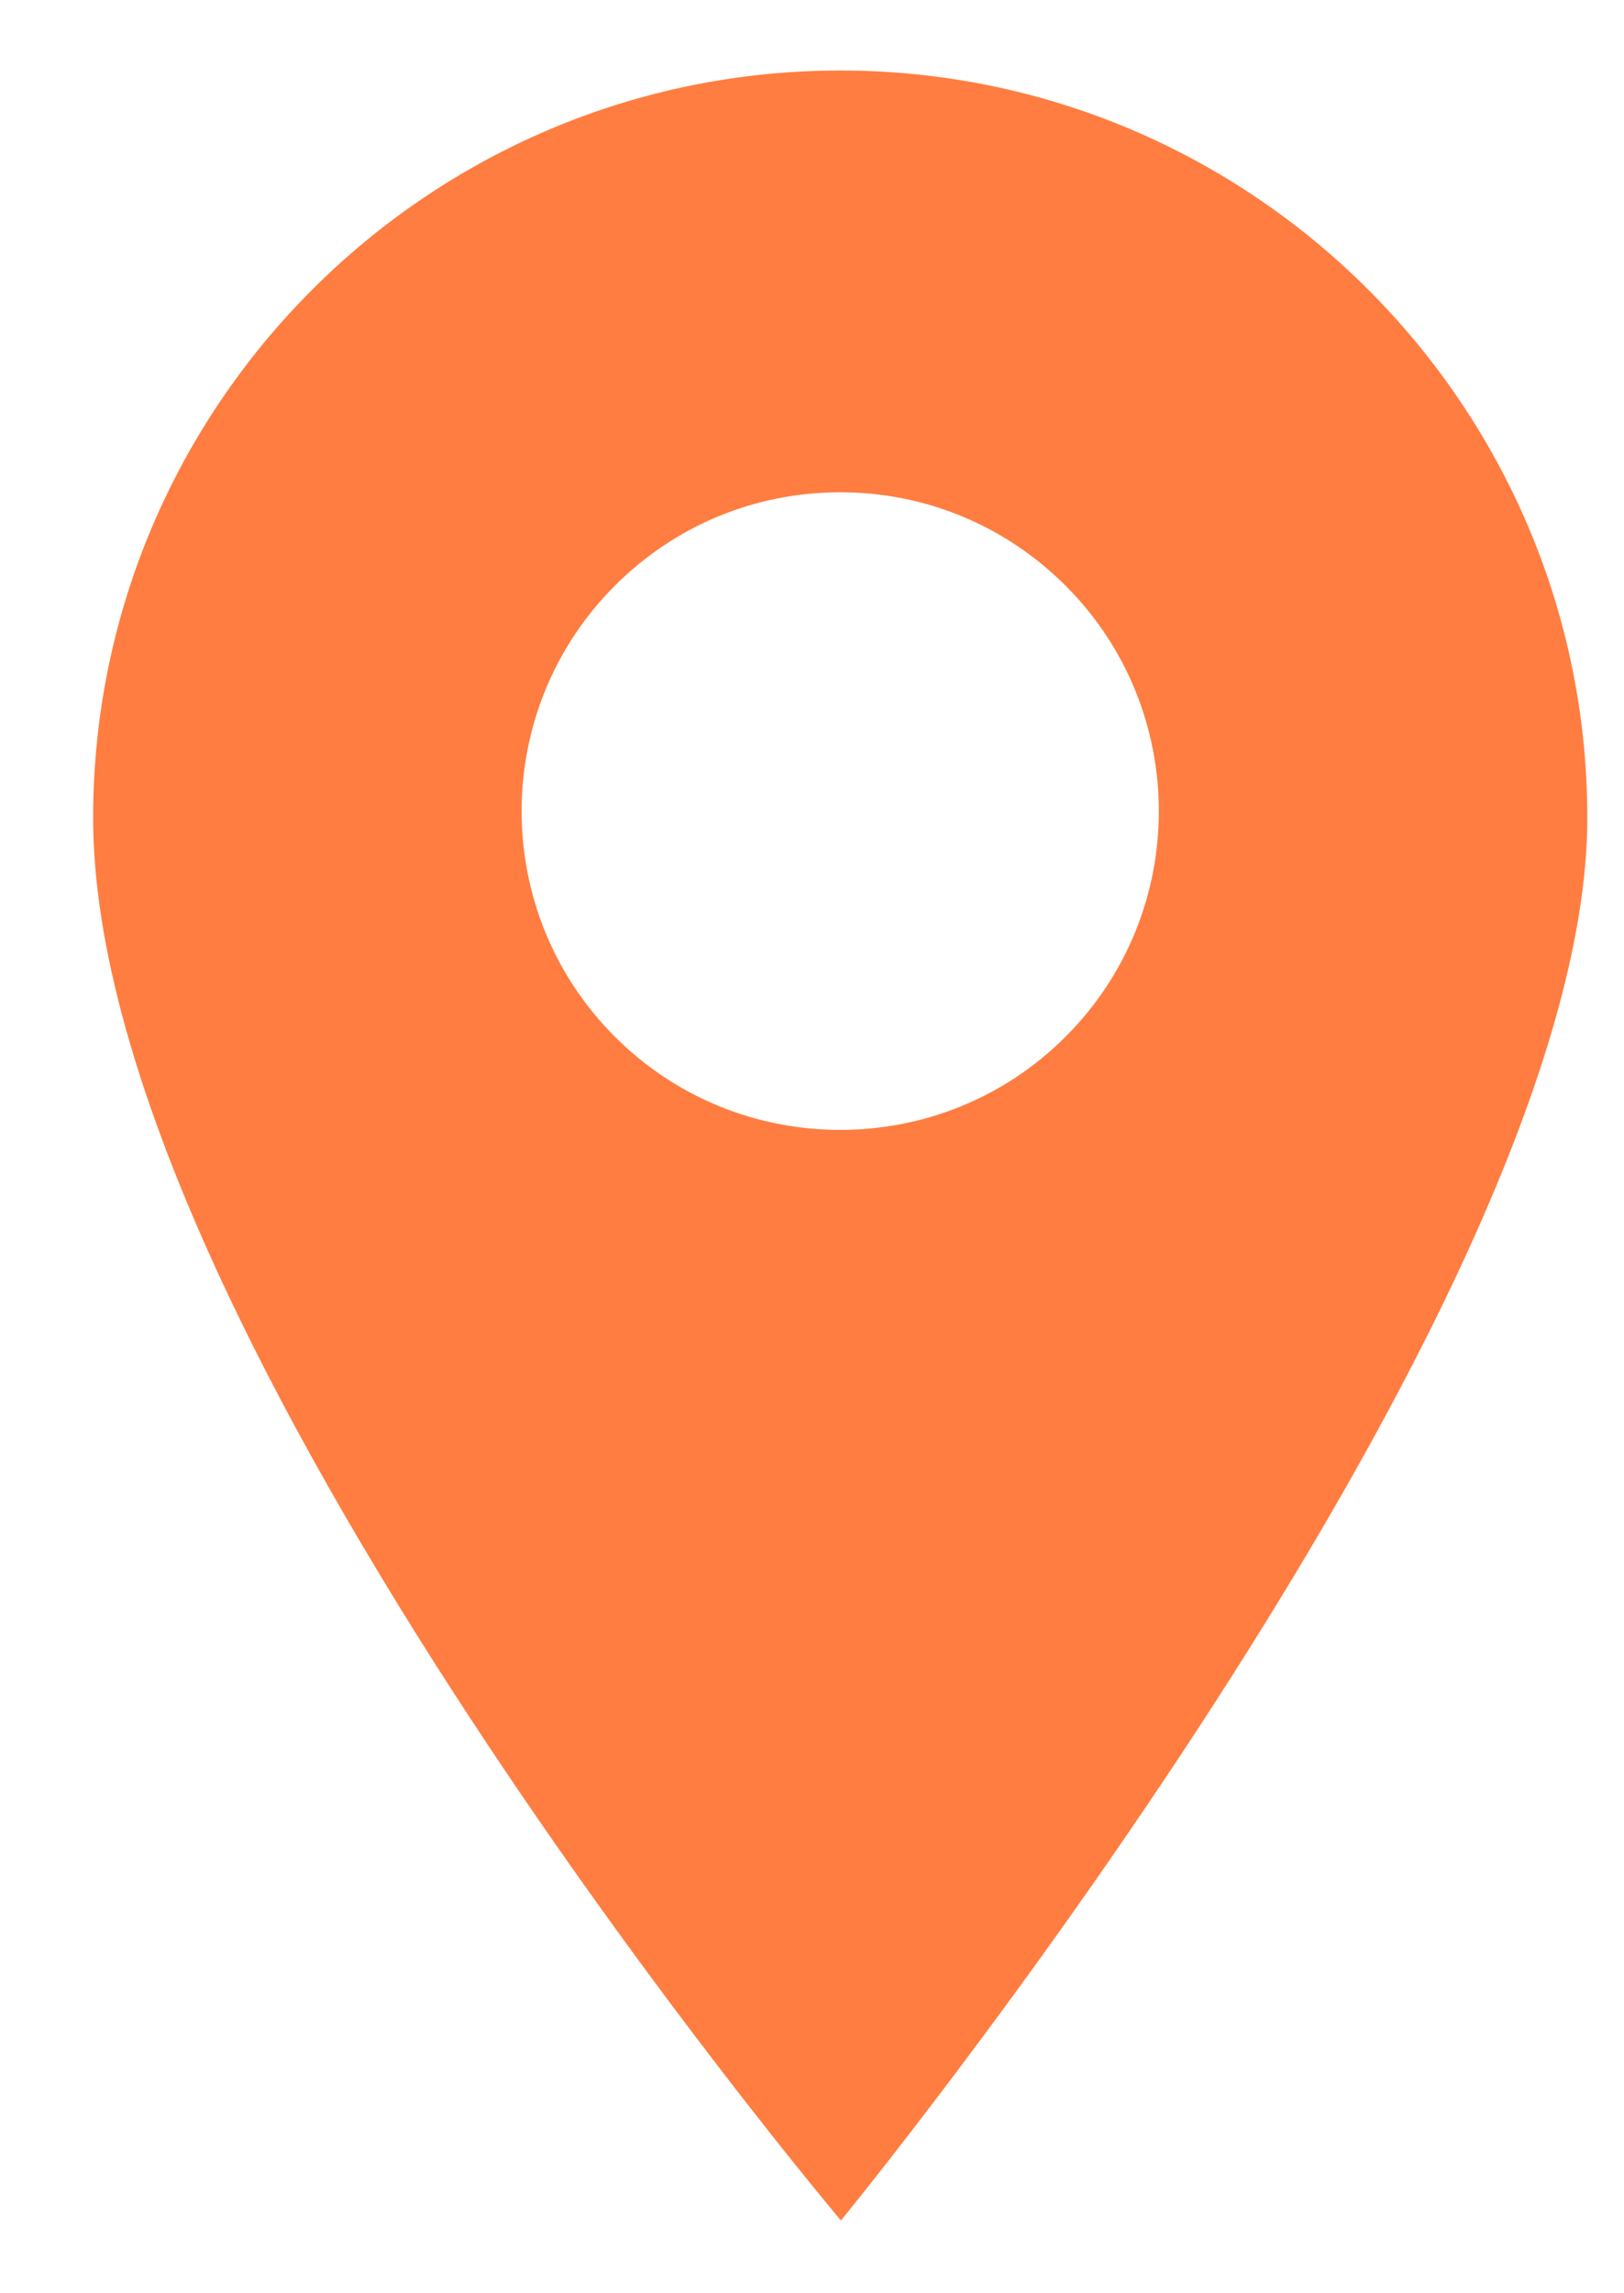 <svg width="17" height="24" viewBox="0 0 17 24" fill="none" xmlns="http://www.w3.org/2000/svg">
<path d="M8.796 0.738C4.483 0.738 0.975 4.247 0.975 8.559C0.975 13.979 8.803 23.238 8.803 23.238C8.803 23.238 16.616 13.713 16.616 8.559C16.616 4.247 13.108 0.738 8.796 0.738ZM11.155 10.849C10.505 11.5 9.65 11.825 8.796 11.825C7.941 11.825 7.086 11.5 6.436 10.849C5.135 9.548 5.135 7.431 6.436 6.13C7.066 5.499 7.904 5.152 8.796 5.152C9.687 5.152 10.525 5.5 11.155 6.13C12.456 7.431 12.456 9.548 11.155 10.849Z" fill="#FF7D40"/>
</svg>
